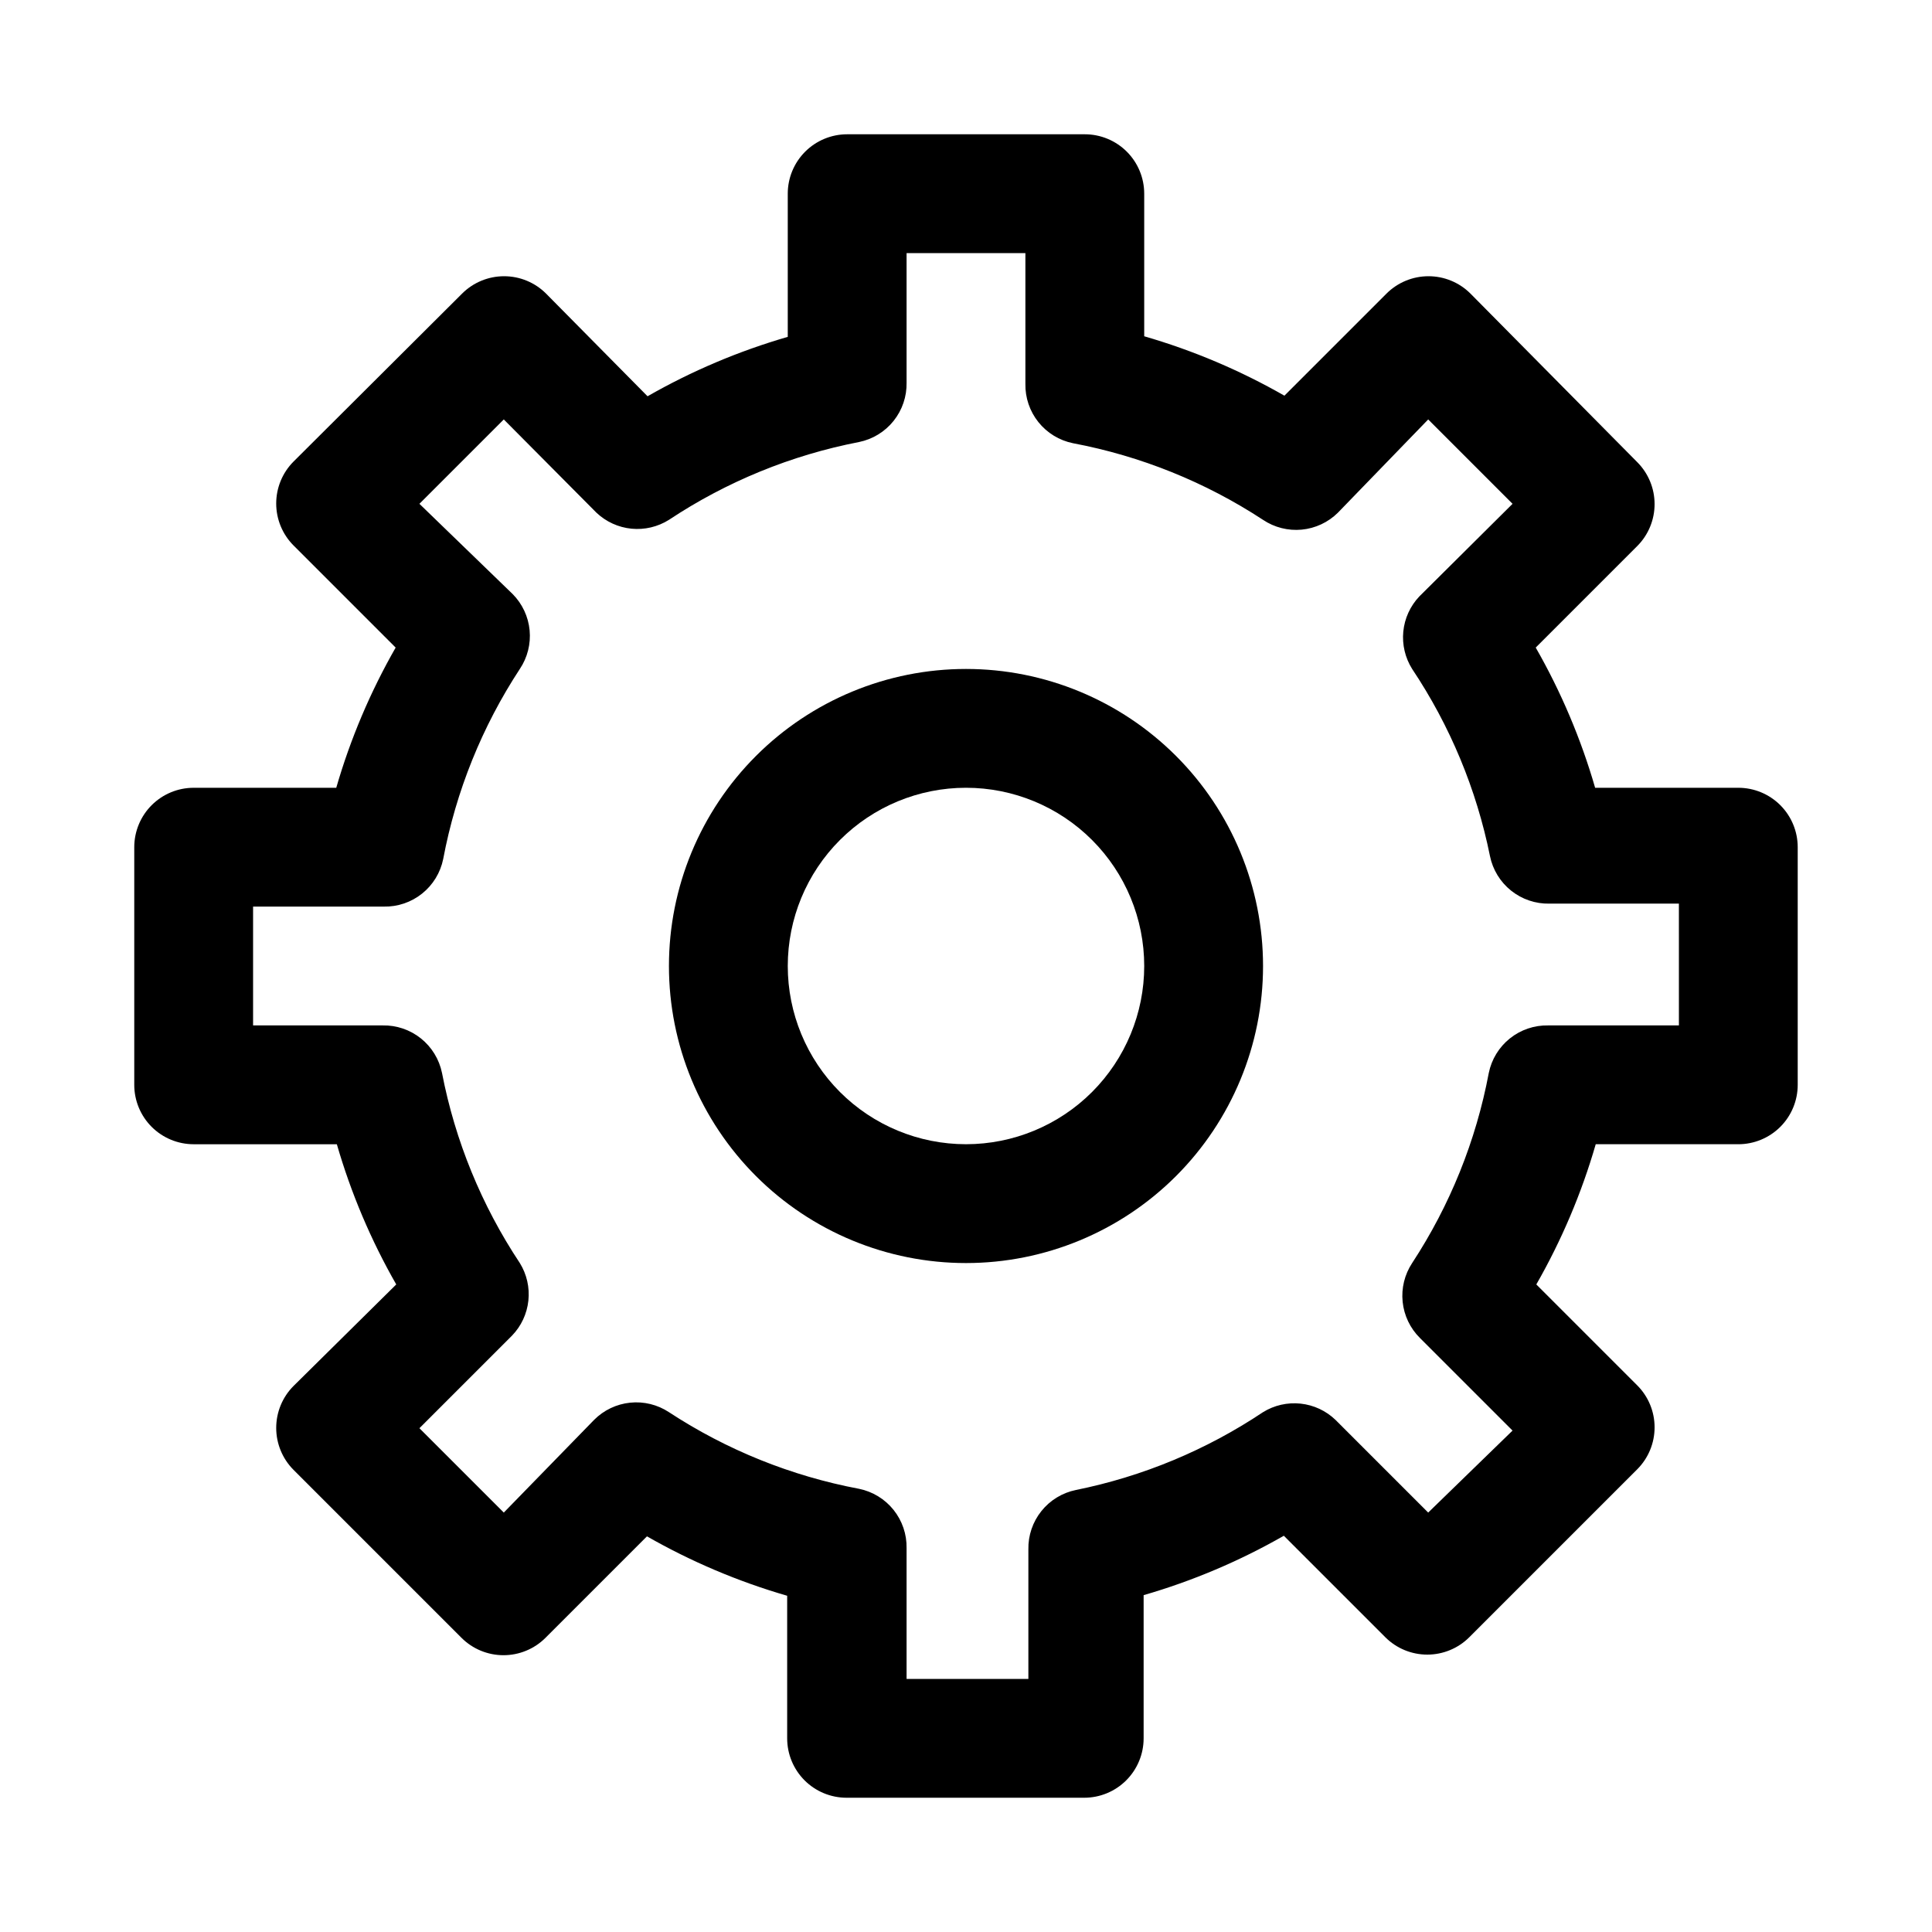 <?xml version="1.0" encoding="UTF-8"?>
<!-- Uploaded to: ICON Repo, www.svgrepo.com, Generator: ICON Repo Mixer Tools -->
<svg fill="#000000" width="800px" height="800px" version="1.1" viewBox="144 144 512 512" xmlns="http://www.w3.org/2000/svg">
 <g>
  <path d="m604.67 352.77h-37.945c-3.75-12.965-9.035-25.438-15.742-37.156l26.922-26.922c2.934-2.949 4.578-6.941 4.578-11.098 0-4.16-1.645-8.152-4.578-11.102l-44.242-44.711c-2.949-2.934-6.938-4.578-11.098-4.578s-8.148 1.645-11.102 4.578l-27.078 27.078c-11.719-6.703-24.191-11.988-37.156-15.742v-37.789c0-4.176-1.66-8.18-4.609-11.133-2.953-2.949-6.957-4.609-11.133-4.609h-62.977c-4.176 0-8.18 1.66-11.133 4.609-2.953 2.953-4.613 6.957-4.613 11.133v37.945c-12.965 3.754-25.438 9.039-37.156 15.742l-26.922-27.234c-2.949-2.934-6.941-4.578-11.098-4.578-4.16 0-8.152 1.645-11.102 4.578l-44.711 44.555c-2.934 2.949-4.578 6.941-4.578 11.098 0 4.16 1.645 8.152 4.578 11.102l27.078 27.078c-6.707 11.719-11.992 24.191-15.742 37.156h-37.789c-4.176 0-8.18 1.66-11.133 4.613-2.949 2.953-4.609 6.957-4.609 11.133v62.977c0 4.176 1.66 8.18 4.609 11.133 2.953 2.949 6.957 4.609 11.133 4.609h37.945c3.754 12.969 9.039 25.441 15.742 37.156l-27.234 26.922c-2.934 2.949-4.578 6.941-4.578 11.102 0 4.156 1.645 8.148 4.578 11.098l44.555 44.555c2.949 2.934 6.941 4.578 11.098 4.578 4.16 0 8.152-1.645 11.102-4.578l26.922-26.922c11.719 6.703 24.191 11.988 37.156 15.746v37.785c0 4.176 1.66 8.18 4.609 11.133 2.953 2.953 6.957 4.609 11.133 4.609h62.977c4.176 0 8.18-1.656 11.133-4.609 2.953-2.953 4.613-6.957 4.613-11.133v-37.945c12.965-3.754 25.438-9.039 37.156-15.742l26.922 26.922c2.949 2.934 6.938 4.578 11.098 4.578s8.152-1.645 11.102-4.578l44.555-44.555c2.934-2.949 4.578-6.941 4.578-11.102s-1.645-8.148-4.578-11.098l-26.766-26.766c6.707-11.715 11.992-24.188 15.746-37.156h37.785c4.176 0 8.18-1.66 11.133-4.609 2.953-2.953 4.609-6.957 4.609-11.133v-62.977c0-4.176-1.656-8.18-4.609-11.133-2.953-2.953-6.957-4.613-11.133-4.613zm-15.742 62.977h-34.641c-3.684-0.074-7.273 1.145-10.152 3.445-2.875 2.305-4.856 5.539-5.59 9.148-3.383 17.969-10.285 35.094-20.312 50.383-2 3.035-2.891 6.668-2.516 10.285 0.371 3.613 1.984 6.992 4.562 9.551l24.562 24.562-22.355 21.727-24.562-24.562c-2.519-2.426-5.773-3.941-9.254-4.312-3.477-0.371-6.981 0.426-9.953 2.266-15.031 10.039-31.879 17.043-49.594 20.625-3.609 0.738-6.848 2.715-9.148 5.594-2.301 2.875-3.519 6.469-3.445 10.152v34.32h-32.277v-34.637c0.074-3.684-1.145-7.273-3.445-10.152-2.301-2.875-5.539-4.856-9.148-5.59-17.969-3.387-35.09-10.289-50.383-20.312-3.035-2-6.668-2.891-10.281-2.516-3.617 0.371-6.992 1.984-9.555 4.562l-23.93 24.562-22.359-22.355 24.562-24.562c2.426-2.519 3.945-5.773 4.312-9.254 0.371-3.477-0.426-6.981-2.266-9.953-10.137-15.266-17.145-32.391-20.625-50.383-0.738-3.609-2.715-6.844-5.594-9.148-2.875-2.301-6.469-3.519-10.152-3.445h-34.32v-31.488h34.637c3.684 0.074 7.277-1.145 10.152-3.445 2.875-2.301 4.856-5.539 5.59-9.148 3.387-17.969 10.289-35.09 20.312-50.383 2.019-3.016 2.938-6.641 2.594-10.254-0.348-3.617-1.93-7-4.484-9.582l-24.719-23.93 22.359-22.359 24.559 24.719c2.539 2.402 5.805 3.891 9.281 4.234 3.477 0.34 6.969-0.484 9.926-2.344 15.27-10.133 32.391-17.141 50.383-20.625 3.609-0.738 6.848-2.715 9.148-5.594 2.301-2.875 3.519-6.469 3.445-10.152v-34.32h31.488v34.637c-0.074 3.684 1.145 7.277 3.445 10.152 2.305 2.875 5.539 4.856 9.148 5.59 17.969 3.391 35.09 10.289 50.383 20.312 3.016 2.019 6.641 2.938 10.254 2.594 3.617-0.348 7.004-1.93 9.582-4.484l23.934-24.719 22.355 22.359-24.719 24.559c-2.402 2.539-3.891 5.805-4.234 9.281-0.34 3.477 0.484 6.969 2.344 9.926 10.043 15.031 17.047 31.879 20.625 49.594 0.738 3.609 2.715 6.848 5.594 9.148 2.875 2.301 6.469 3.523 10.152 3.449h34.32z"/>
  <path d="m400 321.28c-20.879 0-40.902 8.293-55.664 23.059-14.766 14.762-23.059 34.785-23.059 55.664 0 20.875 8.293 40.898 23.059 55.664 14.762 14.762 34.785 23.055 55.664 23.055 20.875 0 40.898-8.293 55.664-23.055 14.762-14.766 23.055-34.789 23.055-55.664 0-20.879-8.293-40.902-23.055-55.664-14.766-14.766-34.789-23.059-55.664-23.059zm0 125.95c-12.527 0-24.543-4.977-33.398-13.832-8.859-8.859-13.836-20.875-13.836-33.398 0-12.527 4.977-24.543 13.836-33.398 8.855-8.859 20.871-13.836 33.398-13.836 12.523 0 24.539 4.977 33.398 13.836 8.855 8.855 13.832 20.871 13.832 33.398 0 12.523-4.977 24.539-13.832 33.398-8.859 8.855-20.875 13.832-33.398 13.832z"/>
 </g>
</svg>